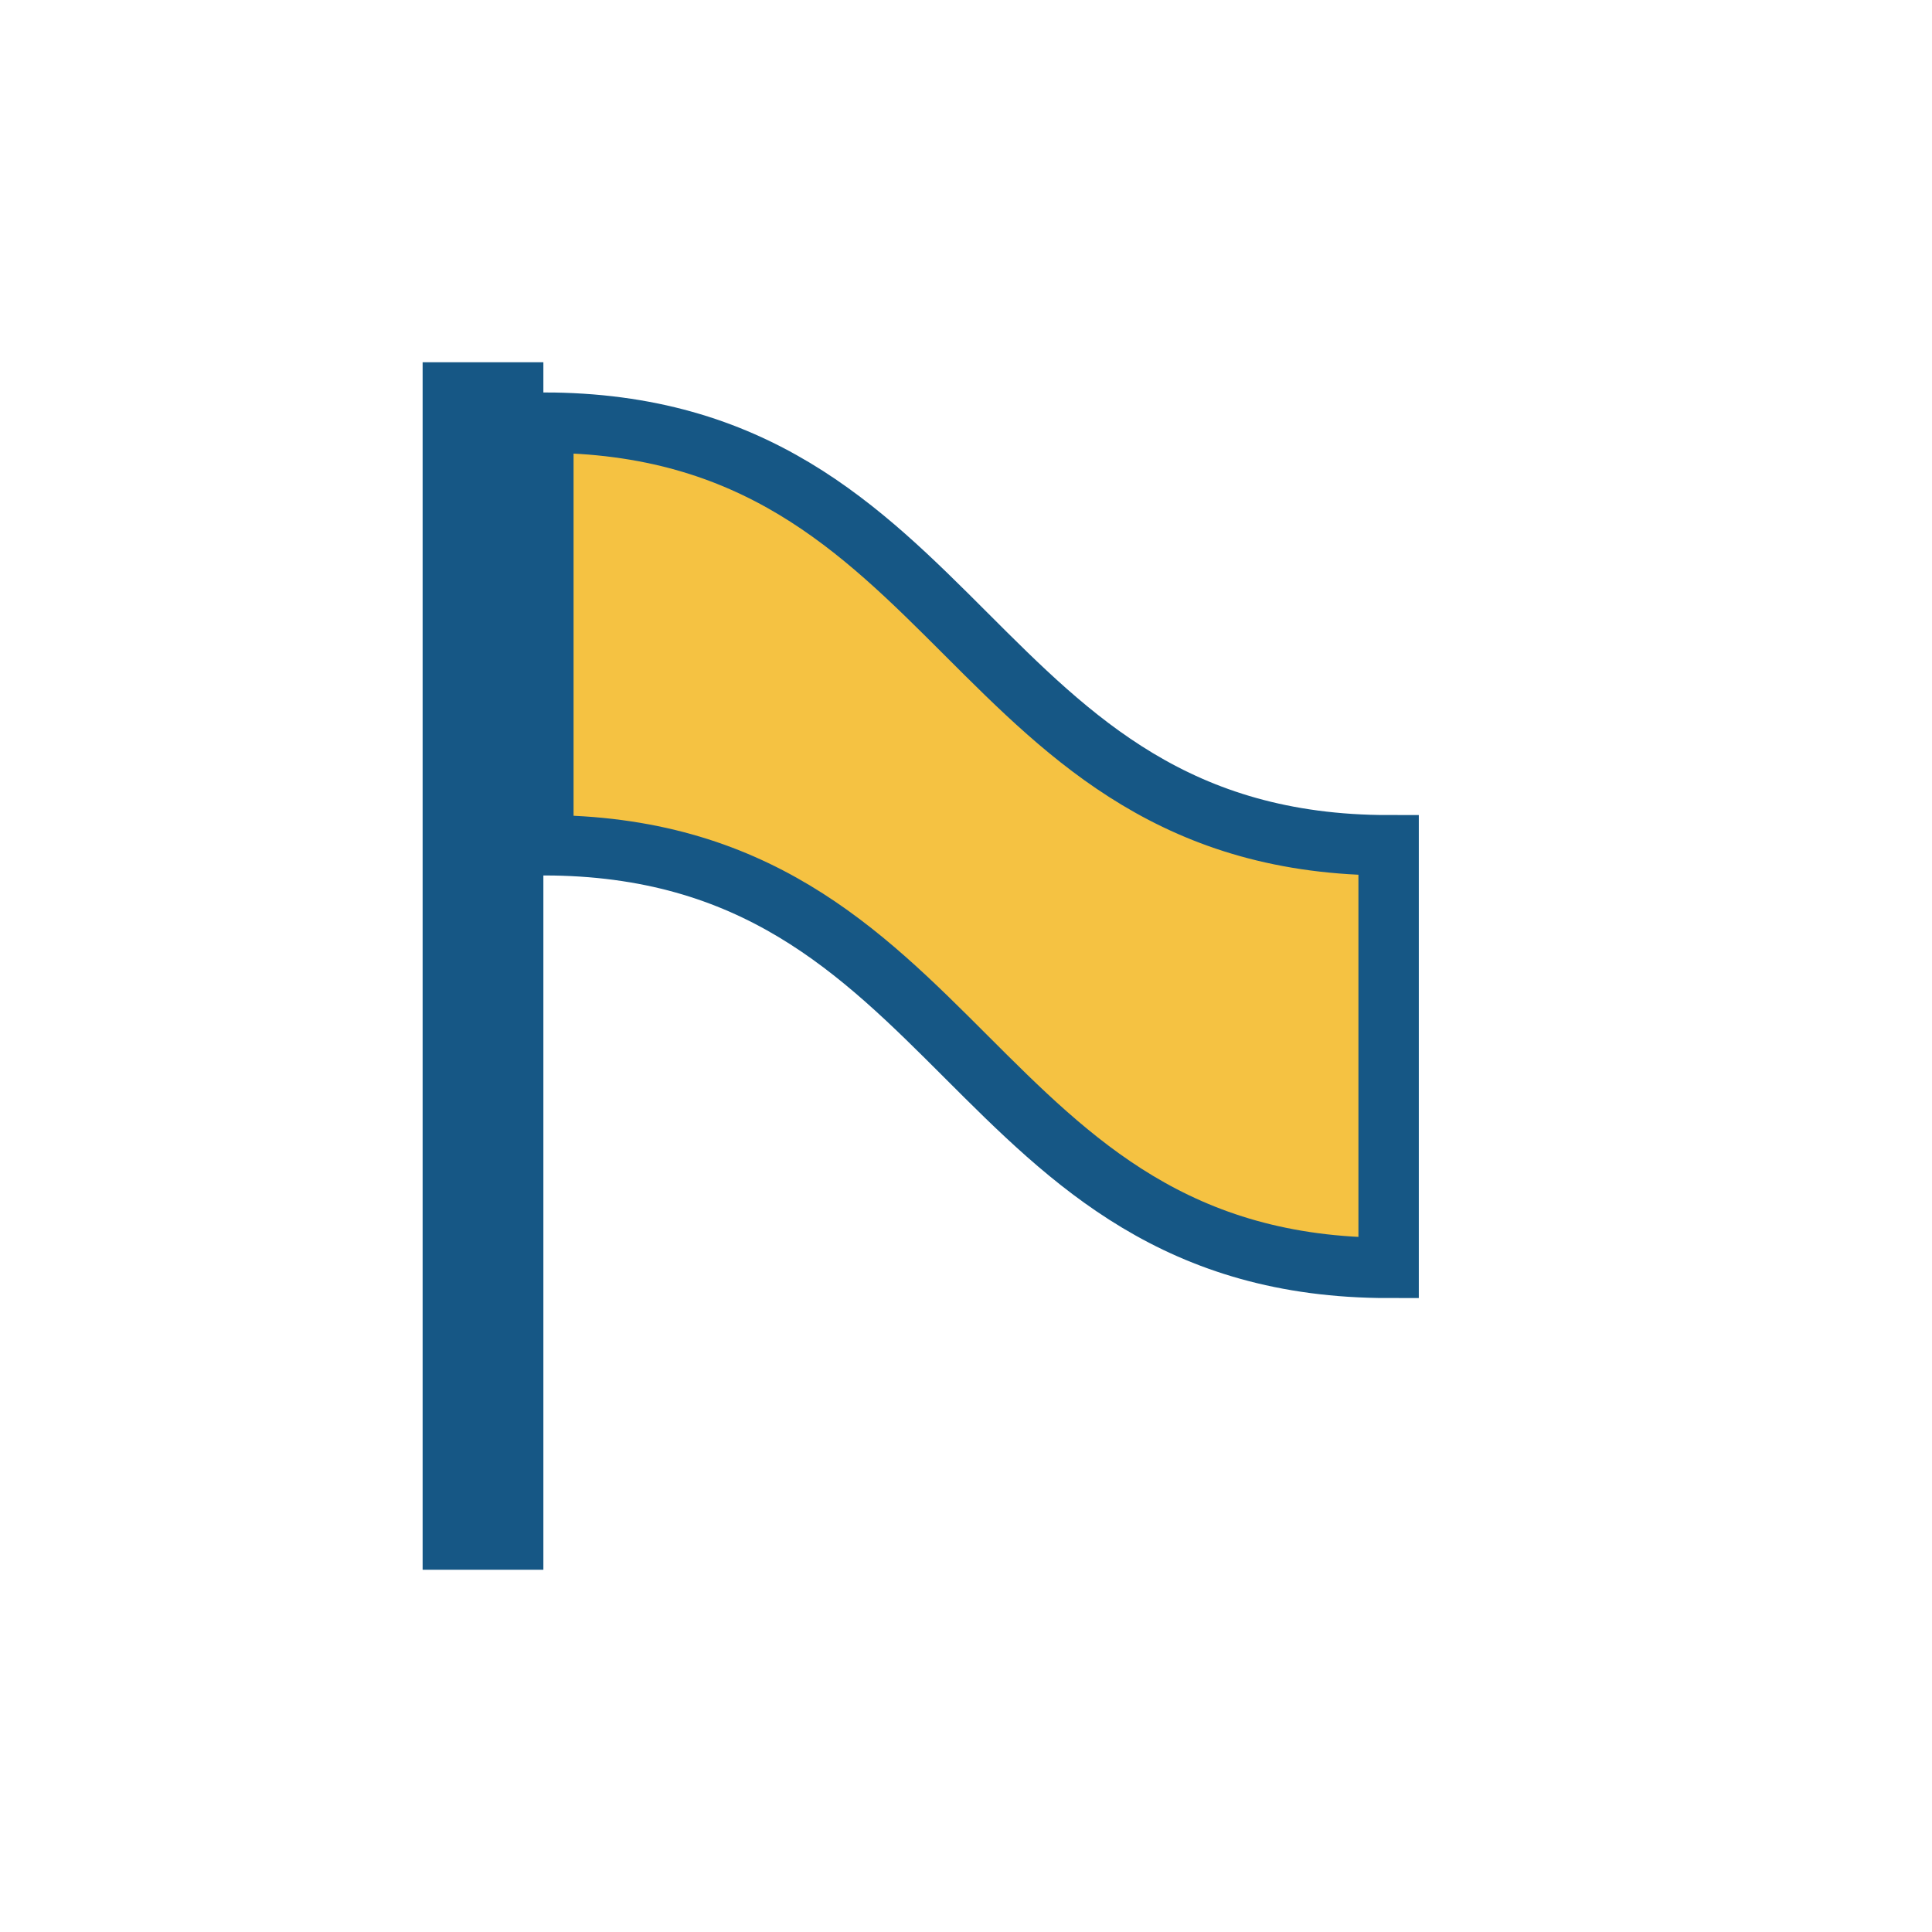 <?xml version="1.0" encoding="UTF-8"?>
<svg xmlns="http://www.w3.org/2000/svg" width="32" height="32" viewBox="0 0 32 32"><rect x="7" y="6" width="2" height="20" fill="#165785"/><path d="M9 7c7 0 7 7 14 7v7c-7 0-7-7-14-7z" fill="#F5C242" stroke="#165785" stroke-width="1"/></svg>